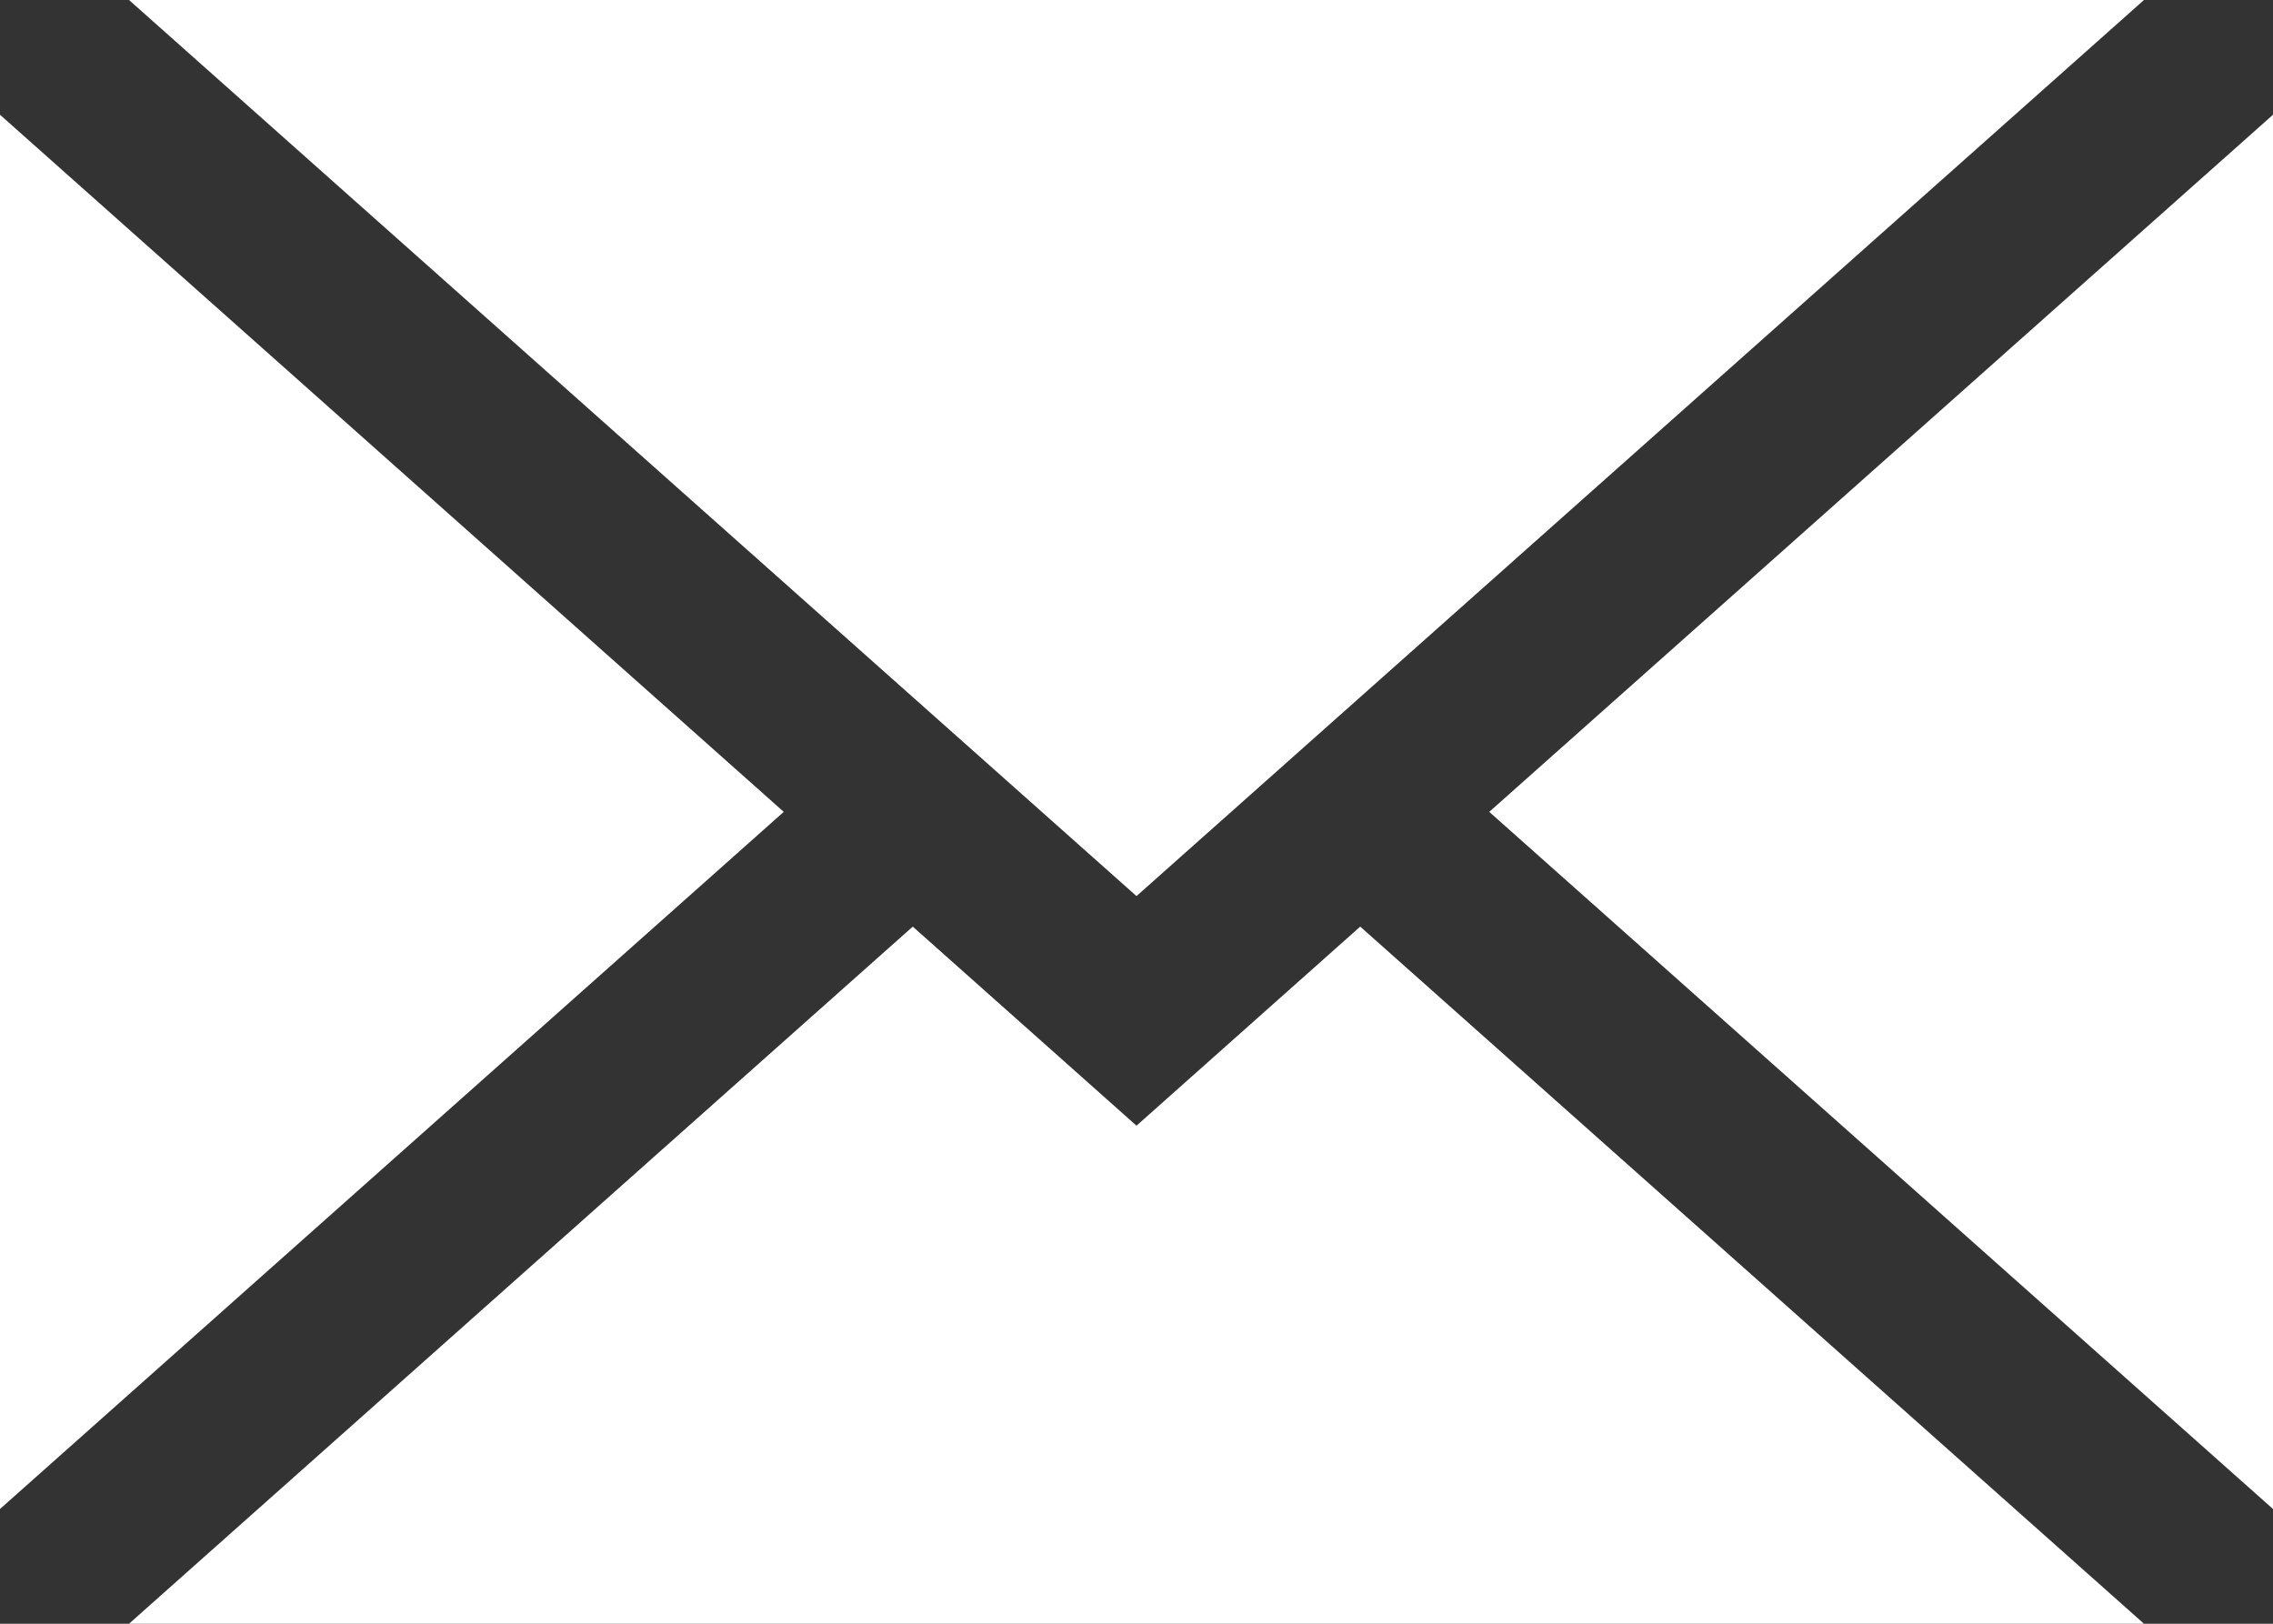 <svg xmlns="http://www.w3.org/2000/svg" xmlns:xlink="http://www.w3.org/1999/xlink" preserveAspectRatio="xMidYMid" width="21" height="15" viewBox="0 0 21 15">
  <rect x="0" y="0" width="21" height="15" fill="#333333" stroke="none"/>
  <defs>
    <style>
      .cls-1 {
        fill: #fff;
        fill-rule: evenodd;
      }
    </style>
  </defs>
  <path d="M13.759,7.500 L21.000,1.060 L21.000,13.940 L13.759,7.500 ZM1.192,-0.000 L19.808,-0.000 L10.500,8.278 L1.192,-0.000 ZM-0.000,13.940 L-0.000,1.060 L7.241,7.500 L-0.000,13.940 ZM10.500,10.399 L12.567,8.560 L19.808,15.000 L1.192,15.000 L8.433,8.560 L10.500,10.399 Z" class="cls-1"/>
</svg>
